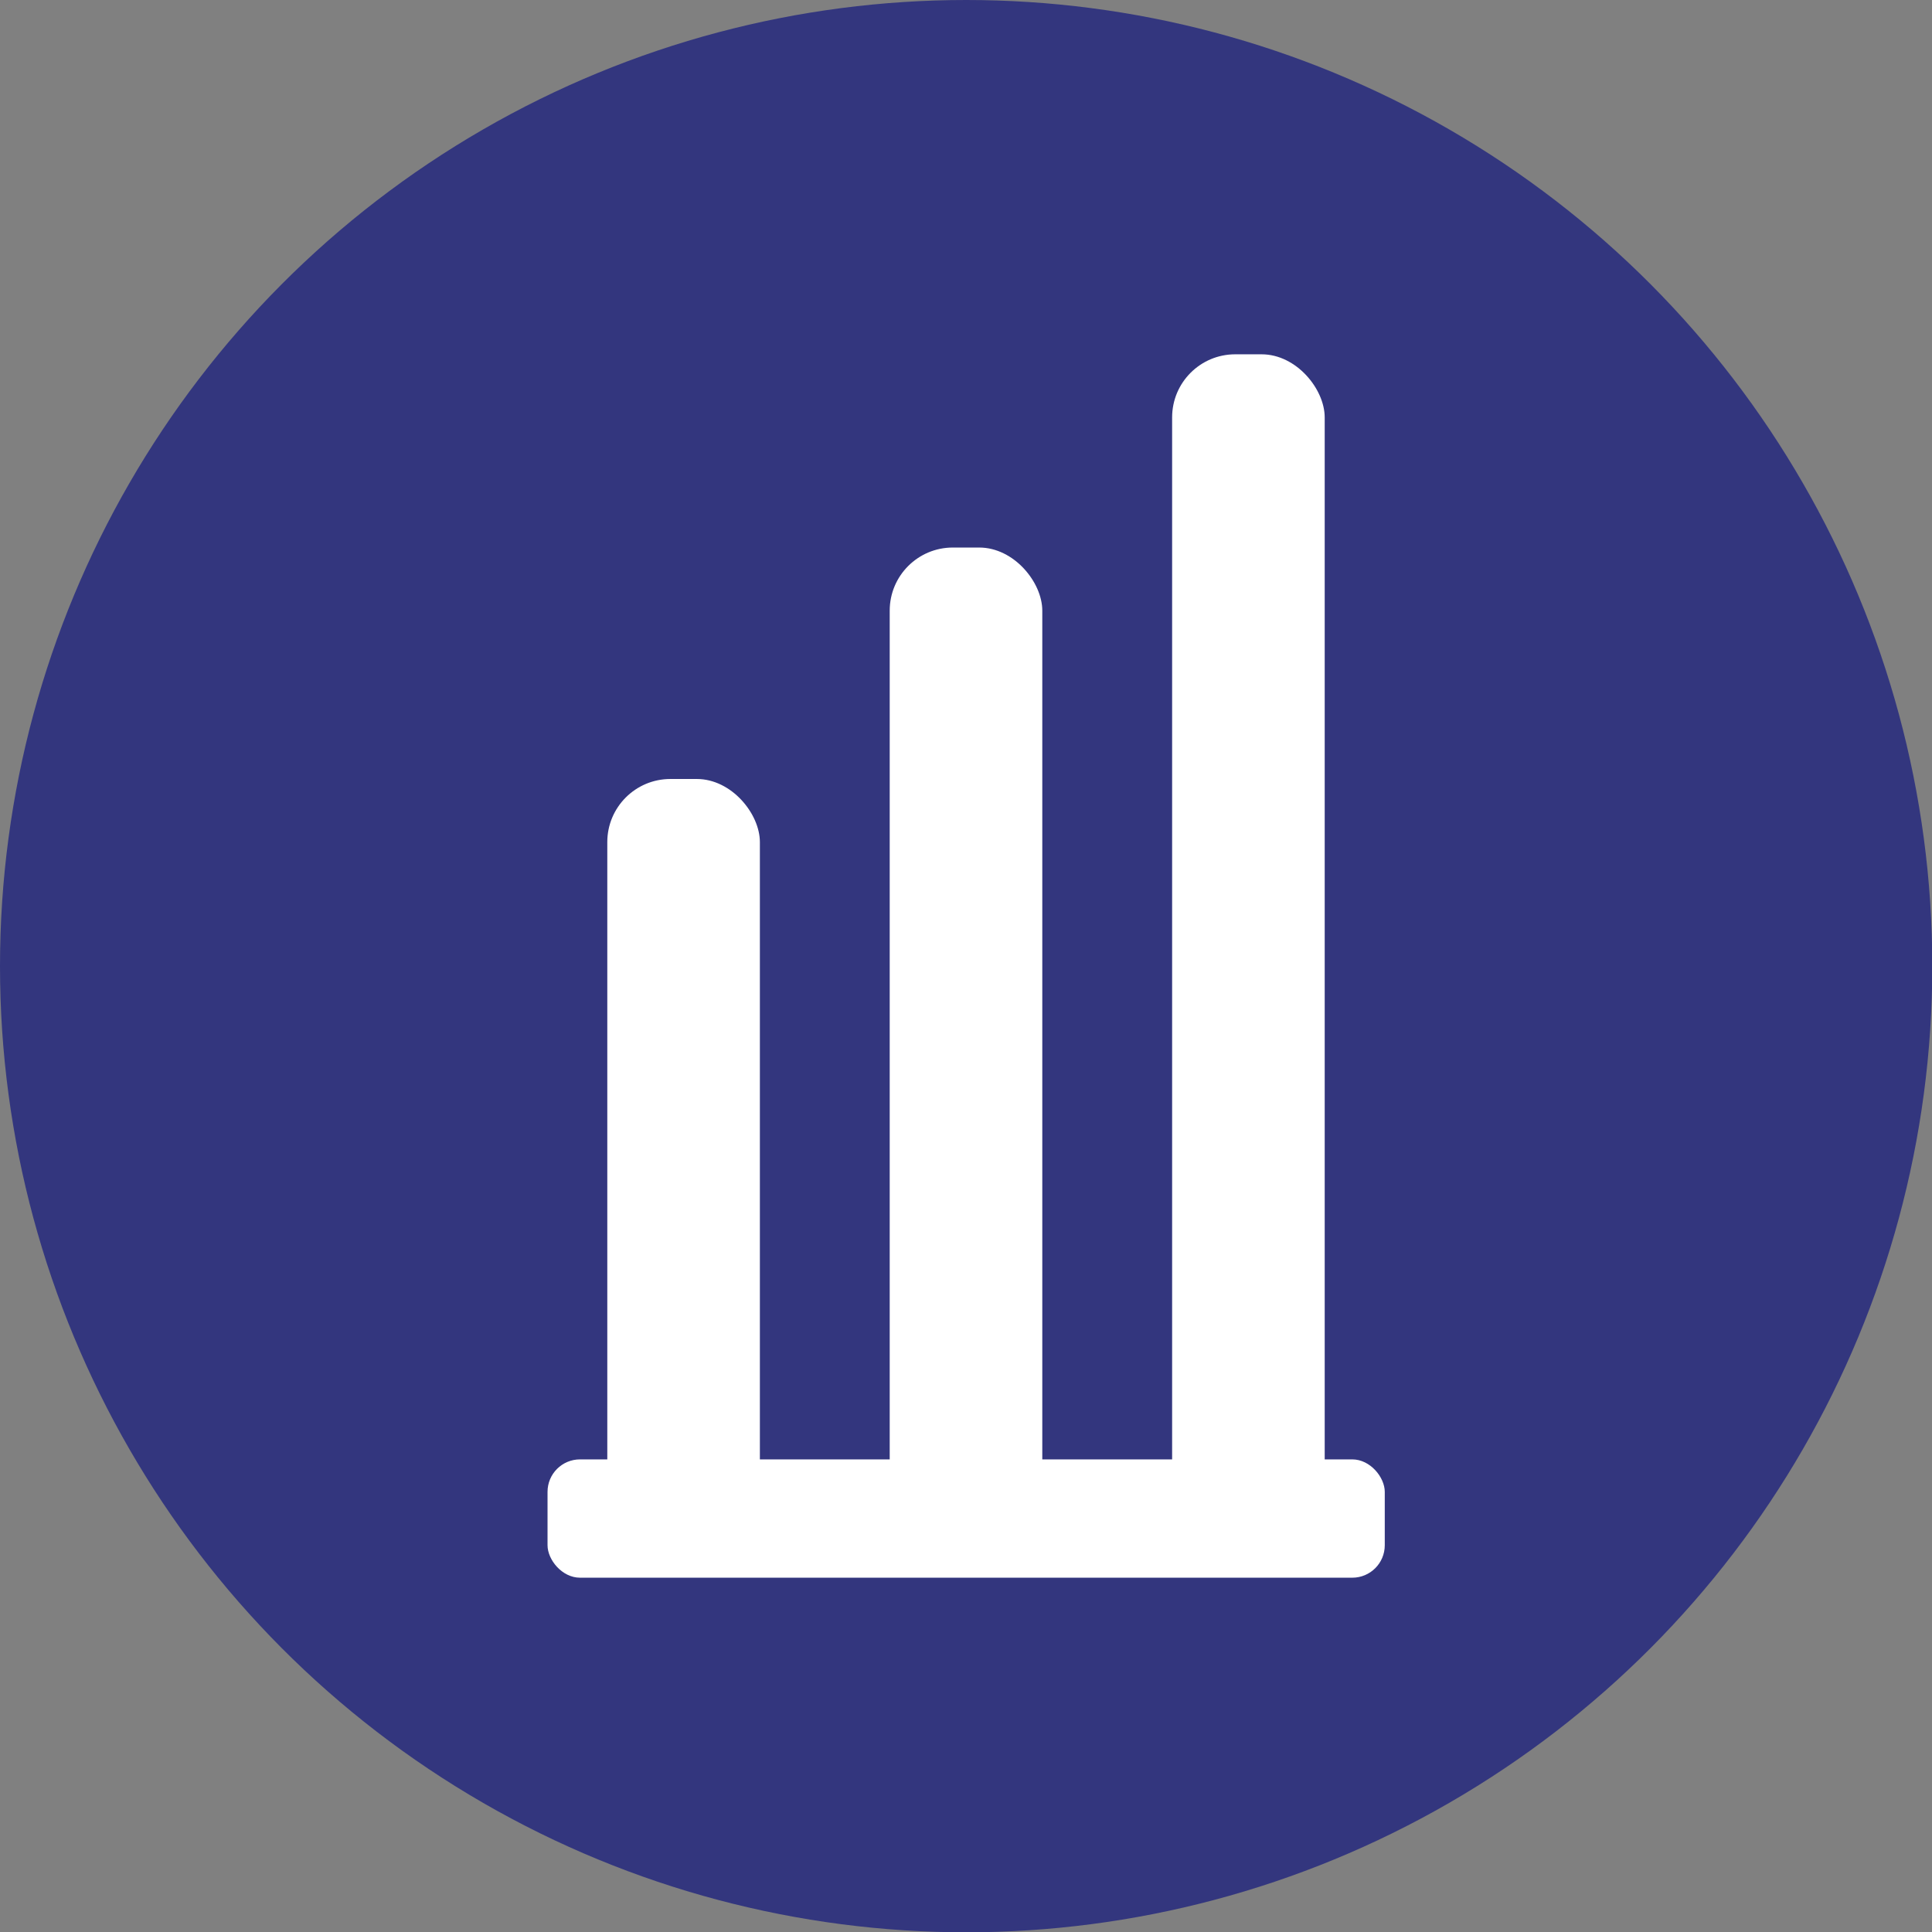 <svg id="Layer_1" data-name="Layer 1" xmlns="http://www.w3.org/2000/svg" viewBox="0 0 63.69 63.69"><rect x="0" y="0" width="63.69" height="63.69" fill="#808080" stroke="none"/><defs><style>.cls-1{fill:#33367e;}.cls-2{fill:#fff;}</style></defs><title>Menú2</title><circle class="cls-1" cx="31.85" cy="31.85" r="31.85"/><rect class="cls-2" x="20.02" y="25.68" width="5.03" height="25.36" rx="2.08" ry="2.08"/><rect class="cls-2" x="29.33" y="18.05" width="5.03" height="32.99" rx="2.08" ry="2.08"/><rect class="cls-2" x="38.64" y="11.68" width="5.03" height="39.36" rx="2.08" ry="2.08"/><rect class="cls-2" x="18.05" y="48.11" width="27.6" height="3.9" rx="1.07" ry="1.07"/></svg>